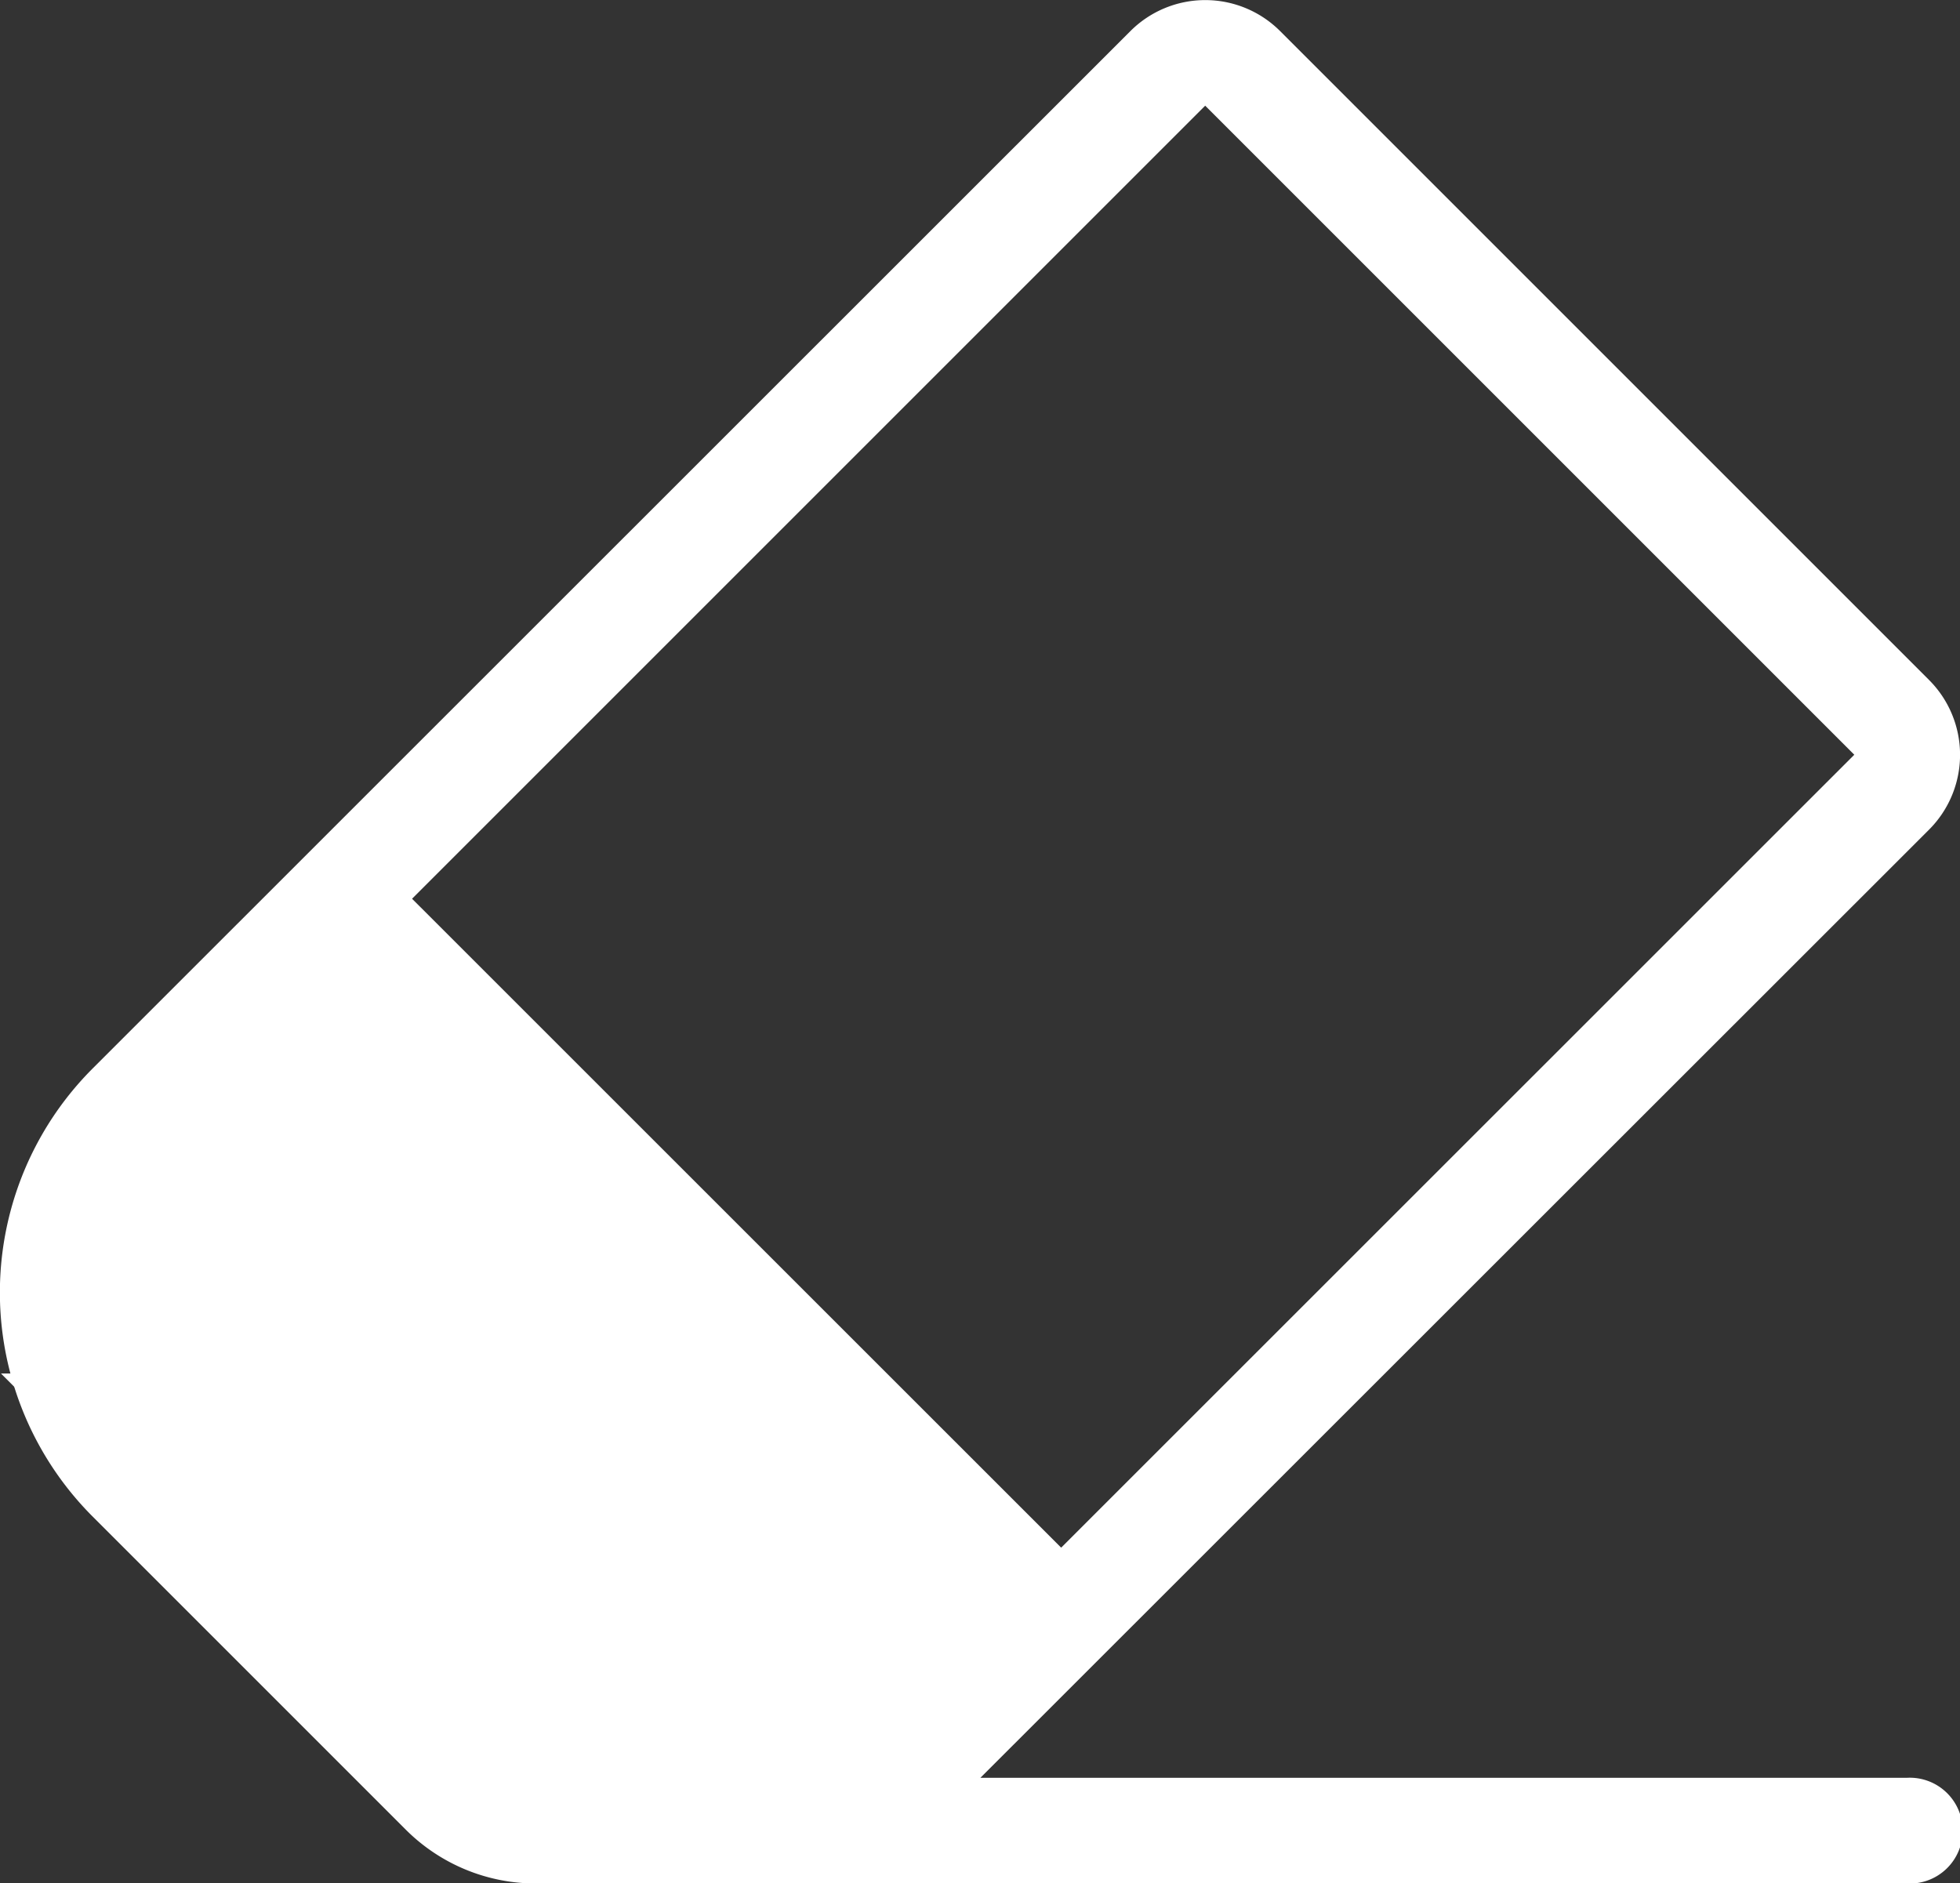 <svg xmlns="http://www.w3.org/2000/svg" width="14.222" height="13.667" viewBox="0 0 14.222 13.667"><rect x="0" y="0" width="14.222" height="13.667" fill="#333333" stroke="none"/><defs><style>.a,.b{fill:#fff;}.b{stroke:#fff;}</style></defs><path class="a" d="M42.424,12.9a.384.384,0,1,1,0,.767H32.477a1.334,1.334,0,0,1-.949-.393L29.26,11.006a2.3,2.3,0,0,1,0-3.255L36.789.224a.768.768,0,0,1,1.085,0l4.71,4.71a.768.768,0,0,1,0,1.085L35.7,12.9ZM36.286,11.23l5.755-5.754L37.331.766,31.576,6.521ZM34.616,12.9l1.127-1.127-4.71-4.71L29.8,8.295a1.535,1.535,0,0,0,0,2.169l2.268,2.268a.572.572,0,0,0,.407.168h2.139Z" transform="translate(-28.586 0.001)"/><path class="b" d="M60.269,237.4l-1.127,1.127H57a.572.572,0,0,1-.407-.168l-2.268-2.268a1.535,1.535,0,0,1,0-2.169l1.231-1.232Z" transform="translate(-53.111 -225.624)"/></svg>